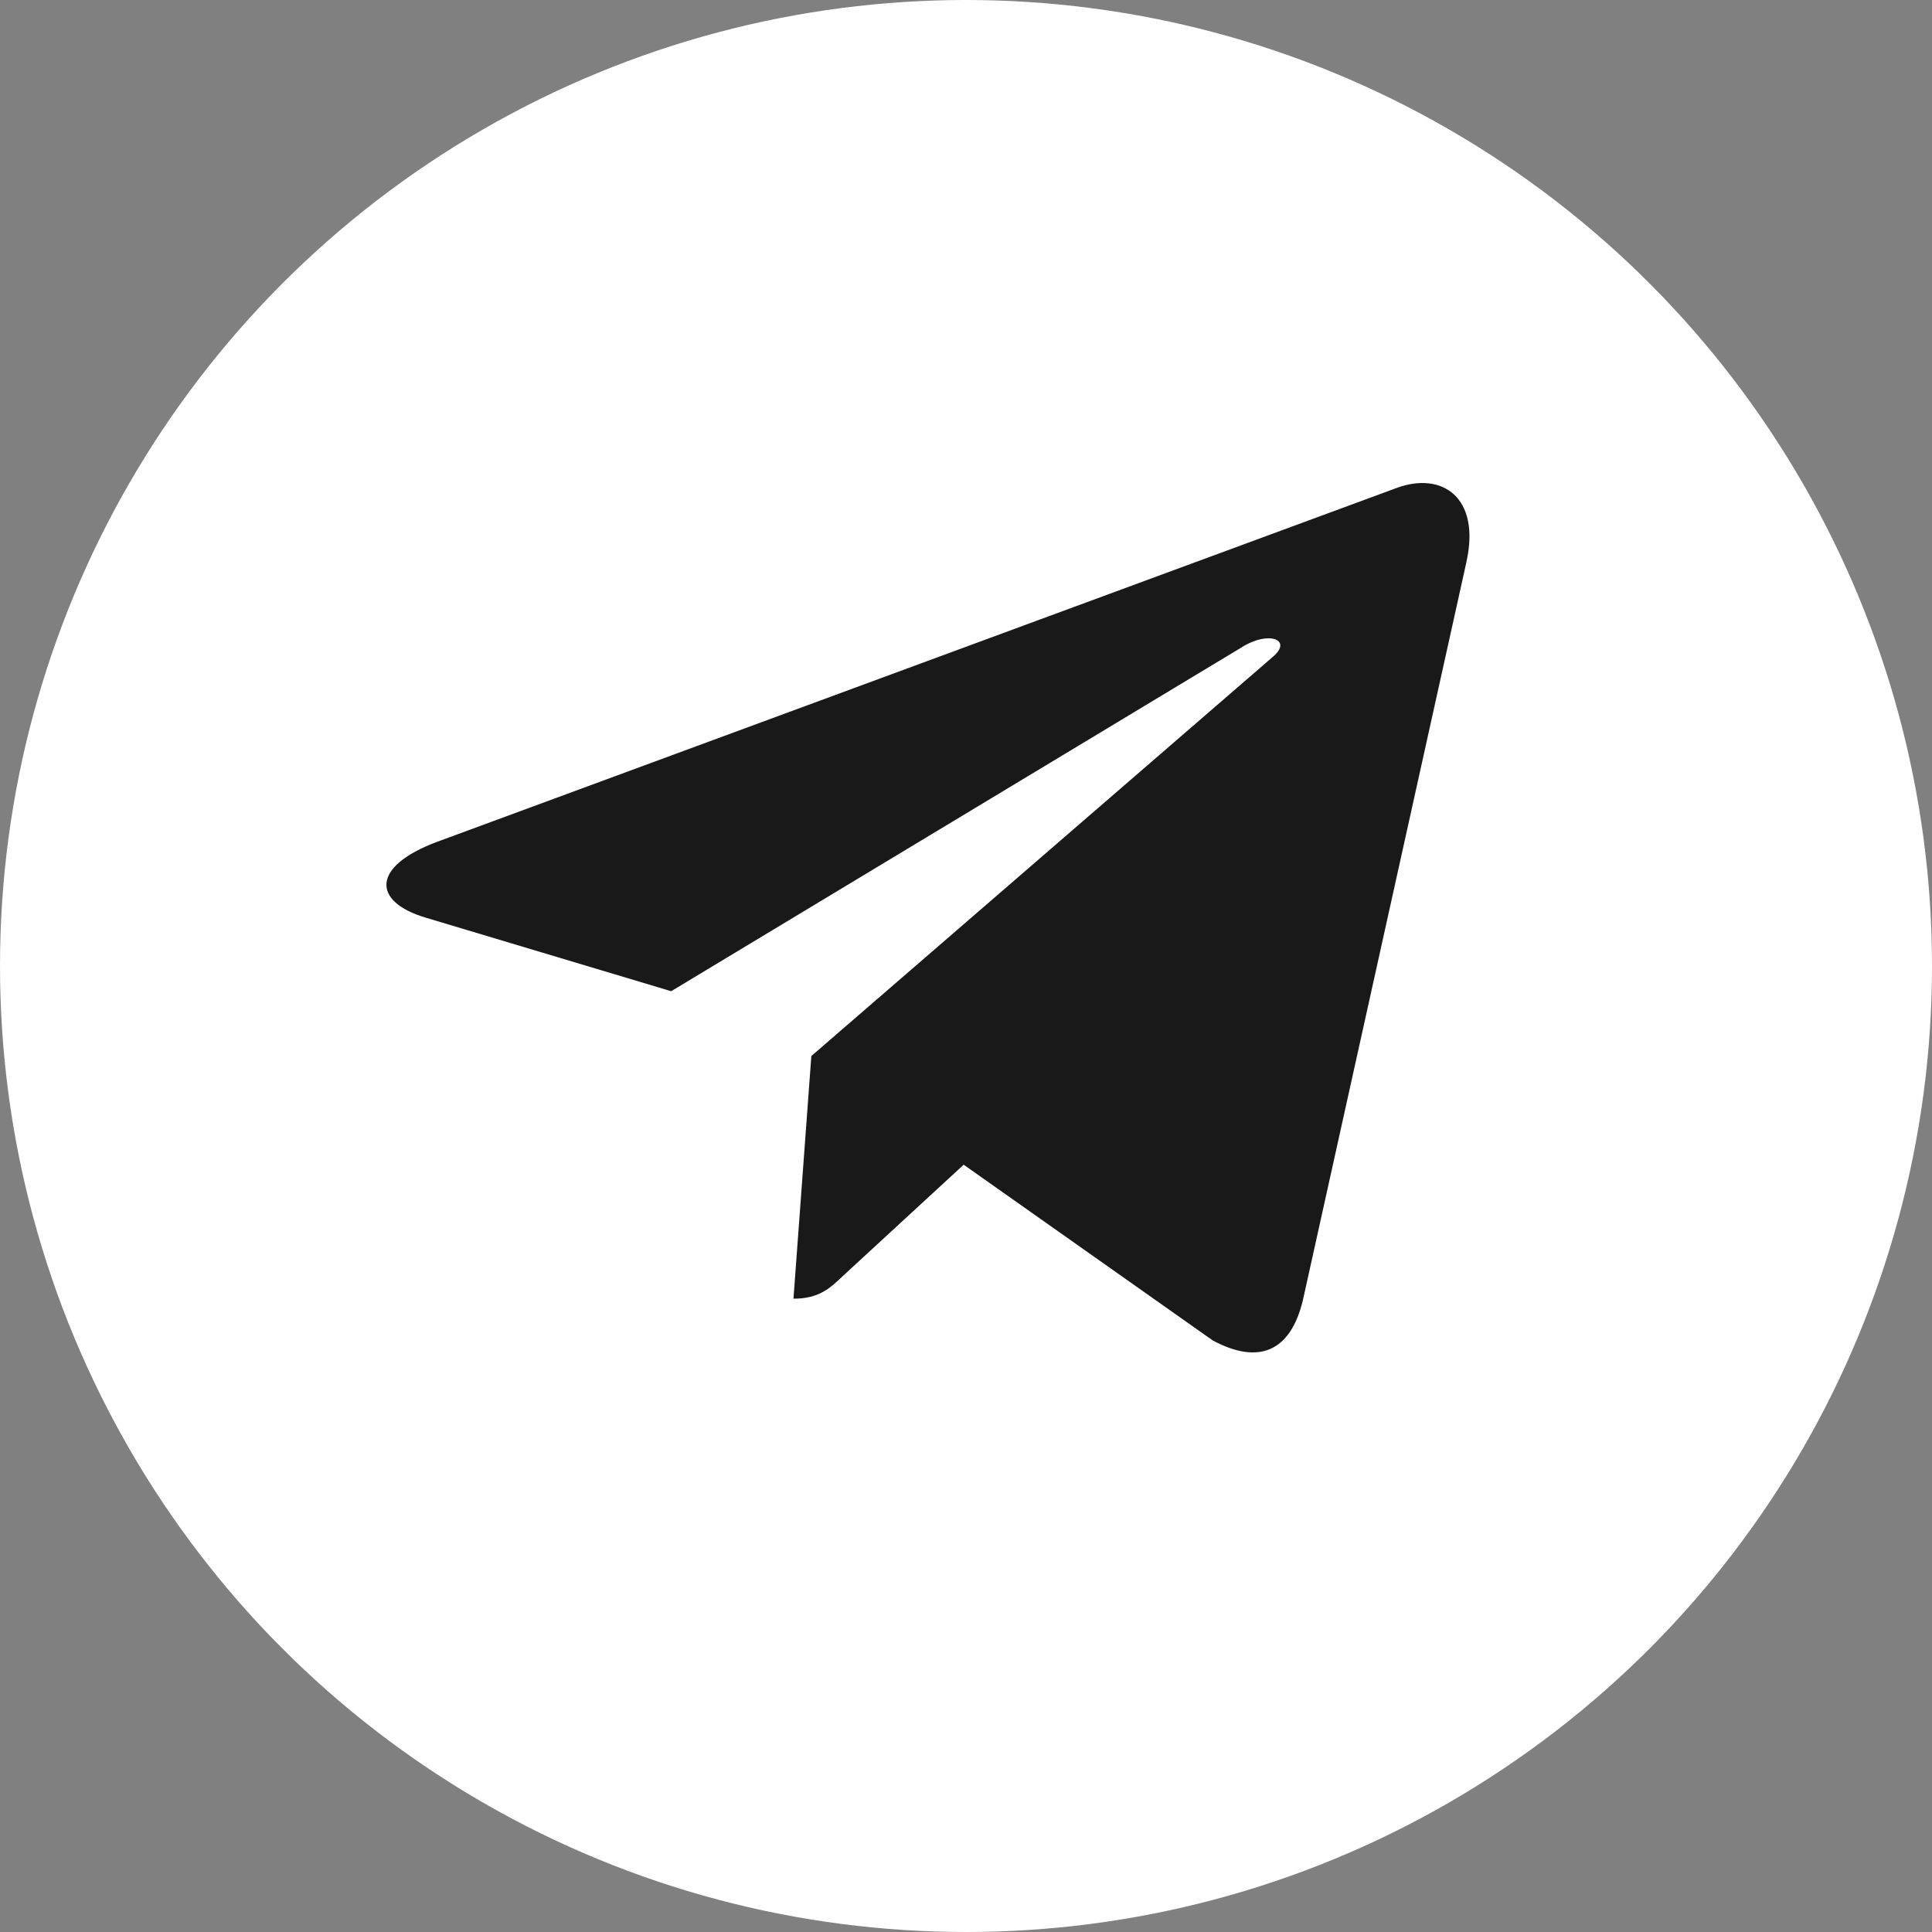 <?xml version="1.0" encoding="UTF-8"?> <svg xmlns="http://www.w3.org/2000/svg" width="20" height="20" viewBox="0 0 20 20" fill="none"><rect x="0" y="0" width="20" height="20" fill="#808080" stroke="none"/> <circle cx="10" cy="10" r="10" fill="white"></circle> <path d="M8.399 10.932L8.214 13.444C8.479 13.444 8.594 13.335 8.732 13.203L9.976 12.057L12.554 13.876C13.027 14.13 13.36 13.996 13.488 13.457L15.18 5.82L15.18 5.819C15.33 5.146 14.927 4.883 14.467 5.048L4.521 8.716C3.842 8.97 3.852 9.334 4.405 9.499L6.948 10.261L12.854 6.701C13.133 6.524 13.385 6.622 13.177 6.799L8.399 10.932Z" fill="#191919"></path> </svg> 